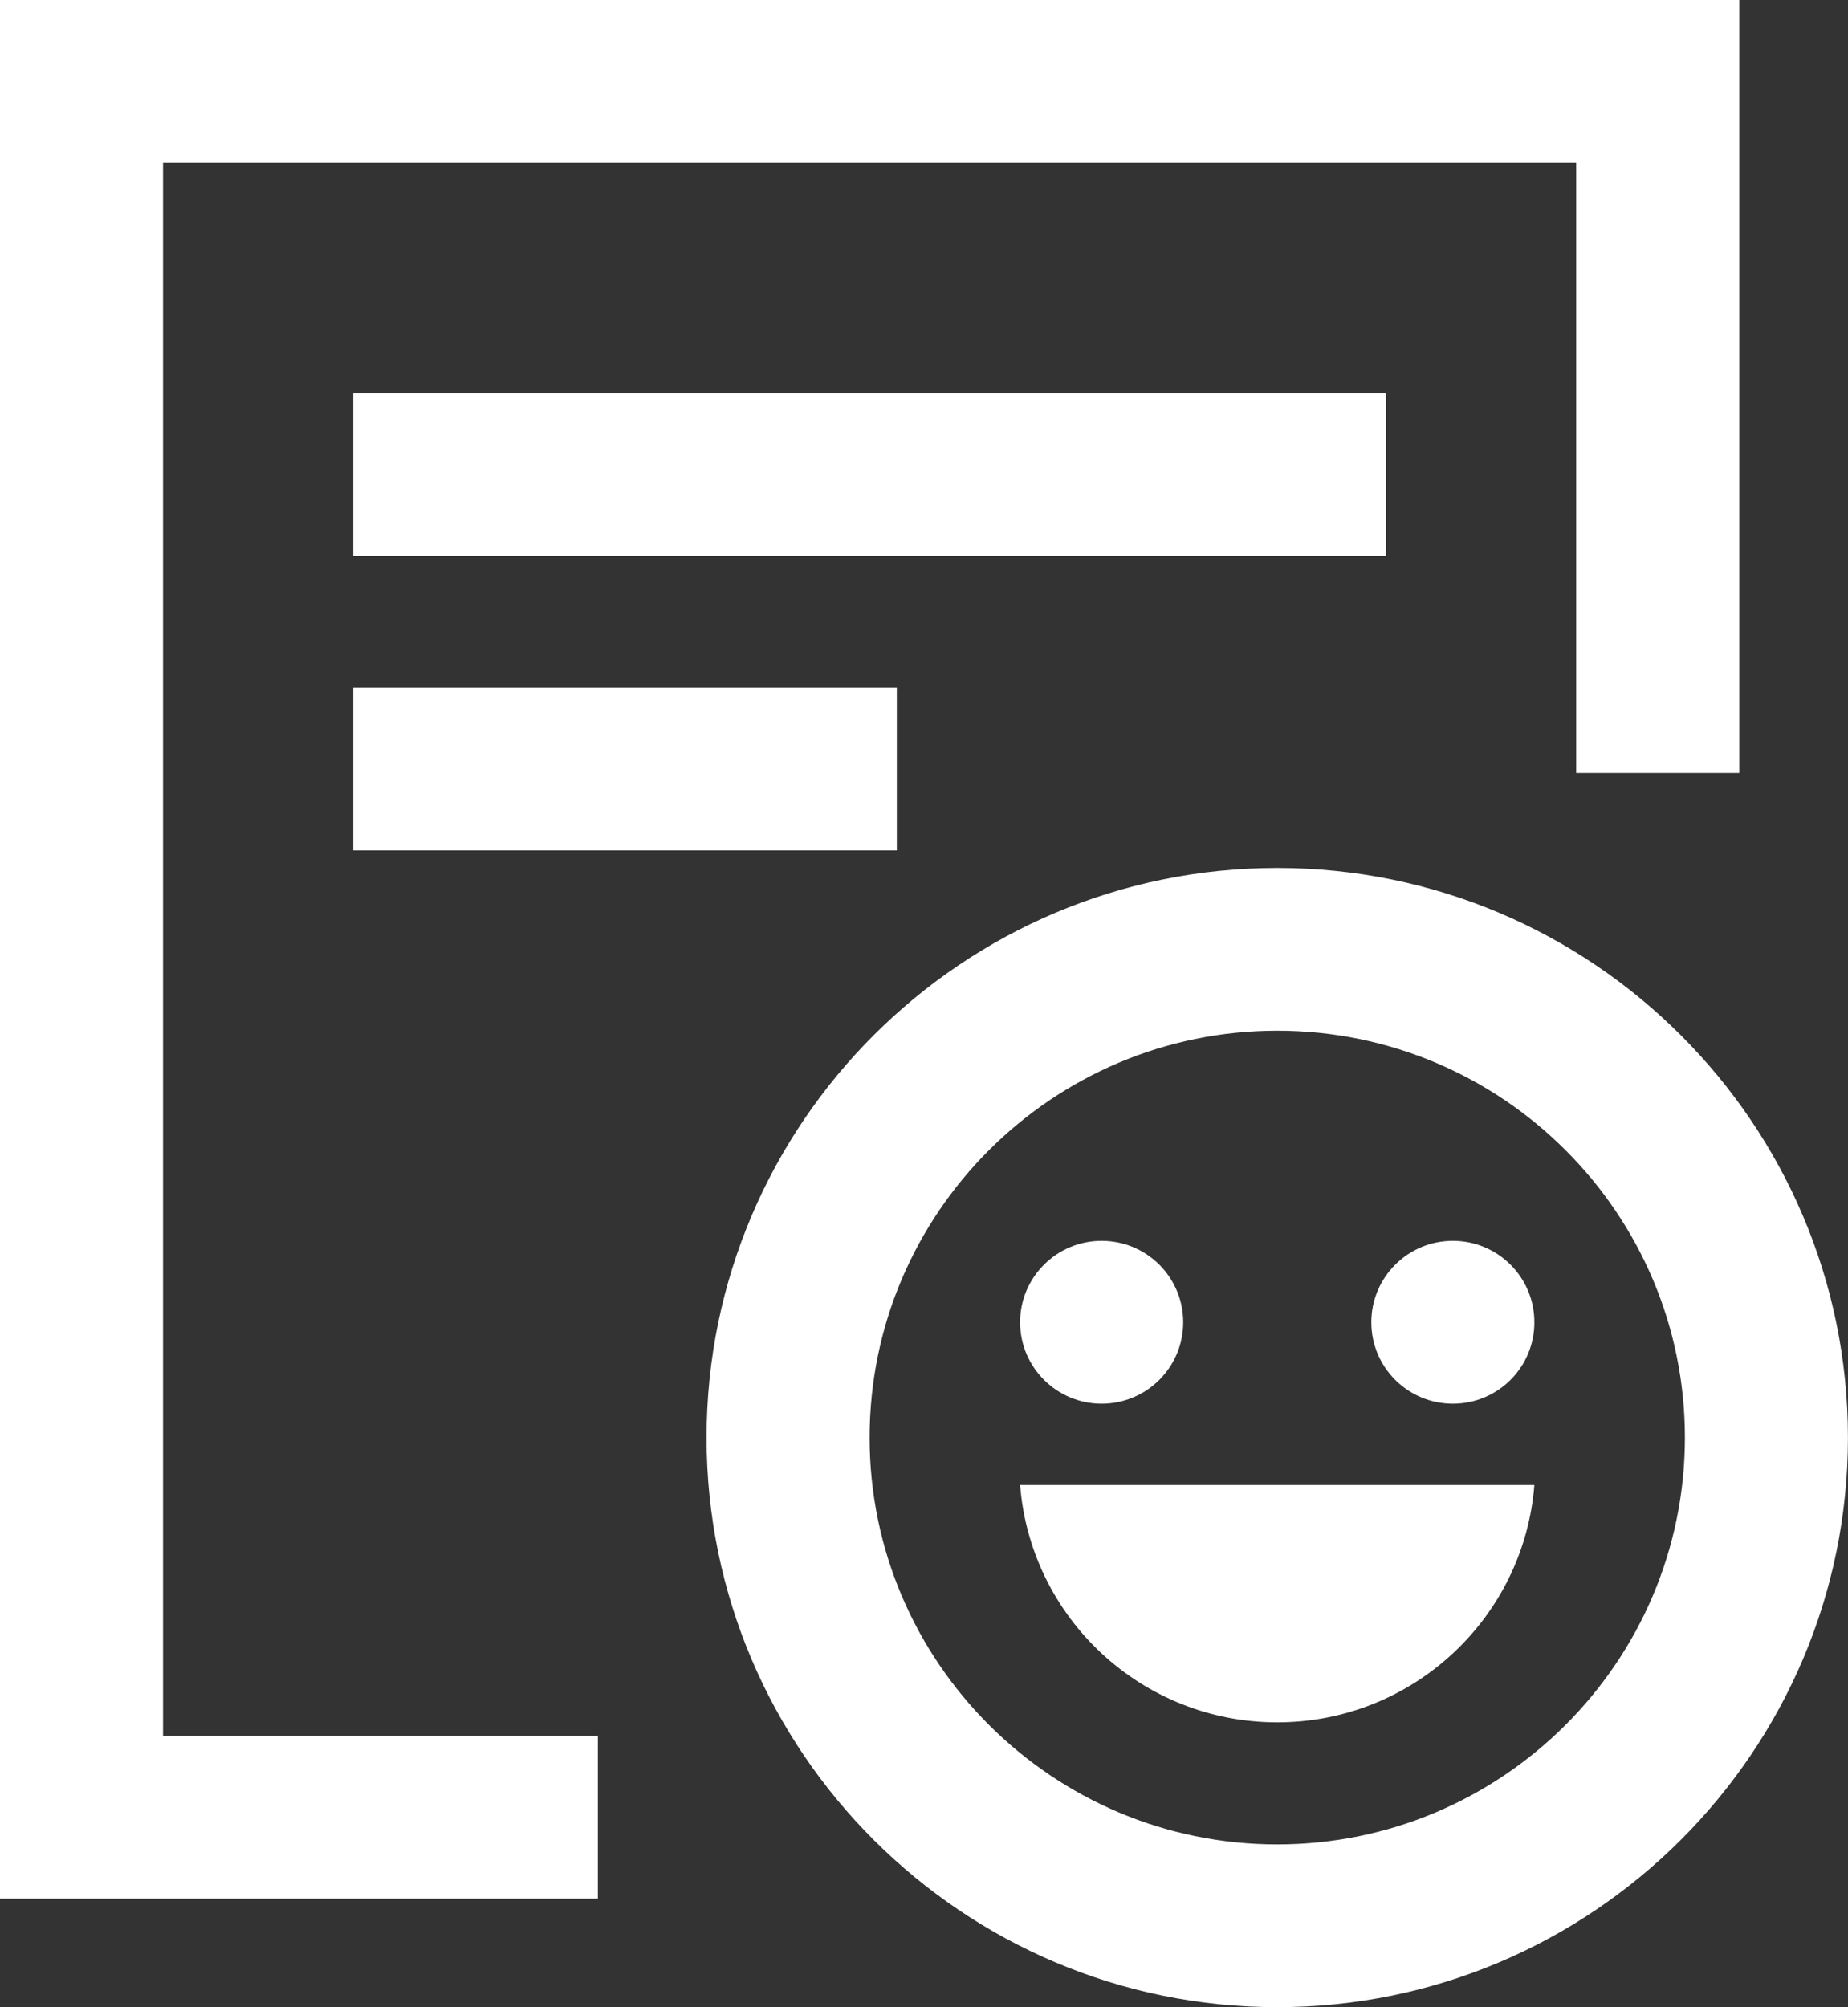 <svg 
 xmlns="http://www.w3.org/2000/svg"
 xmlns:xlink="http://www.w3.org/1999/xlink"
 width="35px" height="38px">
<rect width="100%" height="100%" fill="#333333" stroke="none"/>
<path fill-rule="evenodd"  fill="rgb(255, 255, 255)"
 d="M29.852,3.081 L3.088,3.081 L3.088,32.864 L11.323,32.864 L11.323,35.945 L0.000,35.945 L0.000,0.000 L32.940,0.000 L32.940,14.635 L29.852,14.635 L29.852,3.081 ZM6.691,16.100 L6.691,13.019 L16.985,13.019 L16.985,16.100 L6.691,16.100 ZM6.691,7.446 L26.249,7.446 L26.249,10.527 L6.691,10.527 L6.691,7.446 ZM24.190,16.432 C30.150,16.432 34.999,21.270 34.999,27.216 C34.999,33.161 30.150,37.999 24.190,37.999 C18.231,37.999 13.382,33.161 13.382,27.216 C13.382,21.270 18.231,16.432 24.190,16.432 ZM24.190,34.918 C28.447,34.918 31.911,31.462 31.911,27.216 C31.911,22.968 28.447,19.513 24.190,19.513 C19.934,19.513 16.470,22.968 16.470,27.216 C16.470,31.462 19.934,34.918 24.190,34.918 ZM20.866,23.491 C21.719,23.492 22.409,24.182 22.409,25.033 C22.409,25.034 22.409,25.035 22.409,25.036 C22.408,25.886 21.716,26.576 20.863,26.575 C20.011,26.574 19.320,25.884 19.320,25.033 C19.320,25.032 19.320,25.031 19.320,25.031 C19.321,24.180 20.013,23.490 20.866,23.491 ZM24.190,32.607 L24.190,32.607 C21.620,32.607 19.518,30.628 19.320,28.114 L29.060,28.114 C28.863,30.628 26.760,32.607 24.190,32.607 ZM27.515,26.575 C26.662,26.574 25.972,25.884 25.972,25.033 C25.972,25.032 25.972,25.031 25.972,25.031 C25.973,24.180 26.665,23.490 27.518,23.491 C28.370,23.492 29.061,24.182 29.060,25.033 C29.060,25.034 29.060,25.035 29.060,25.036 C29.060,25.886 28.368,26.576 27.515,26.575 Z"/>
</svg>